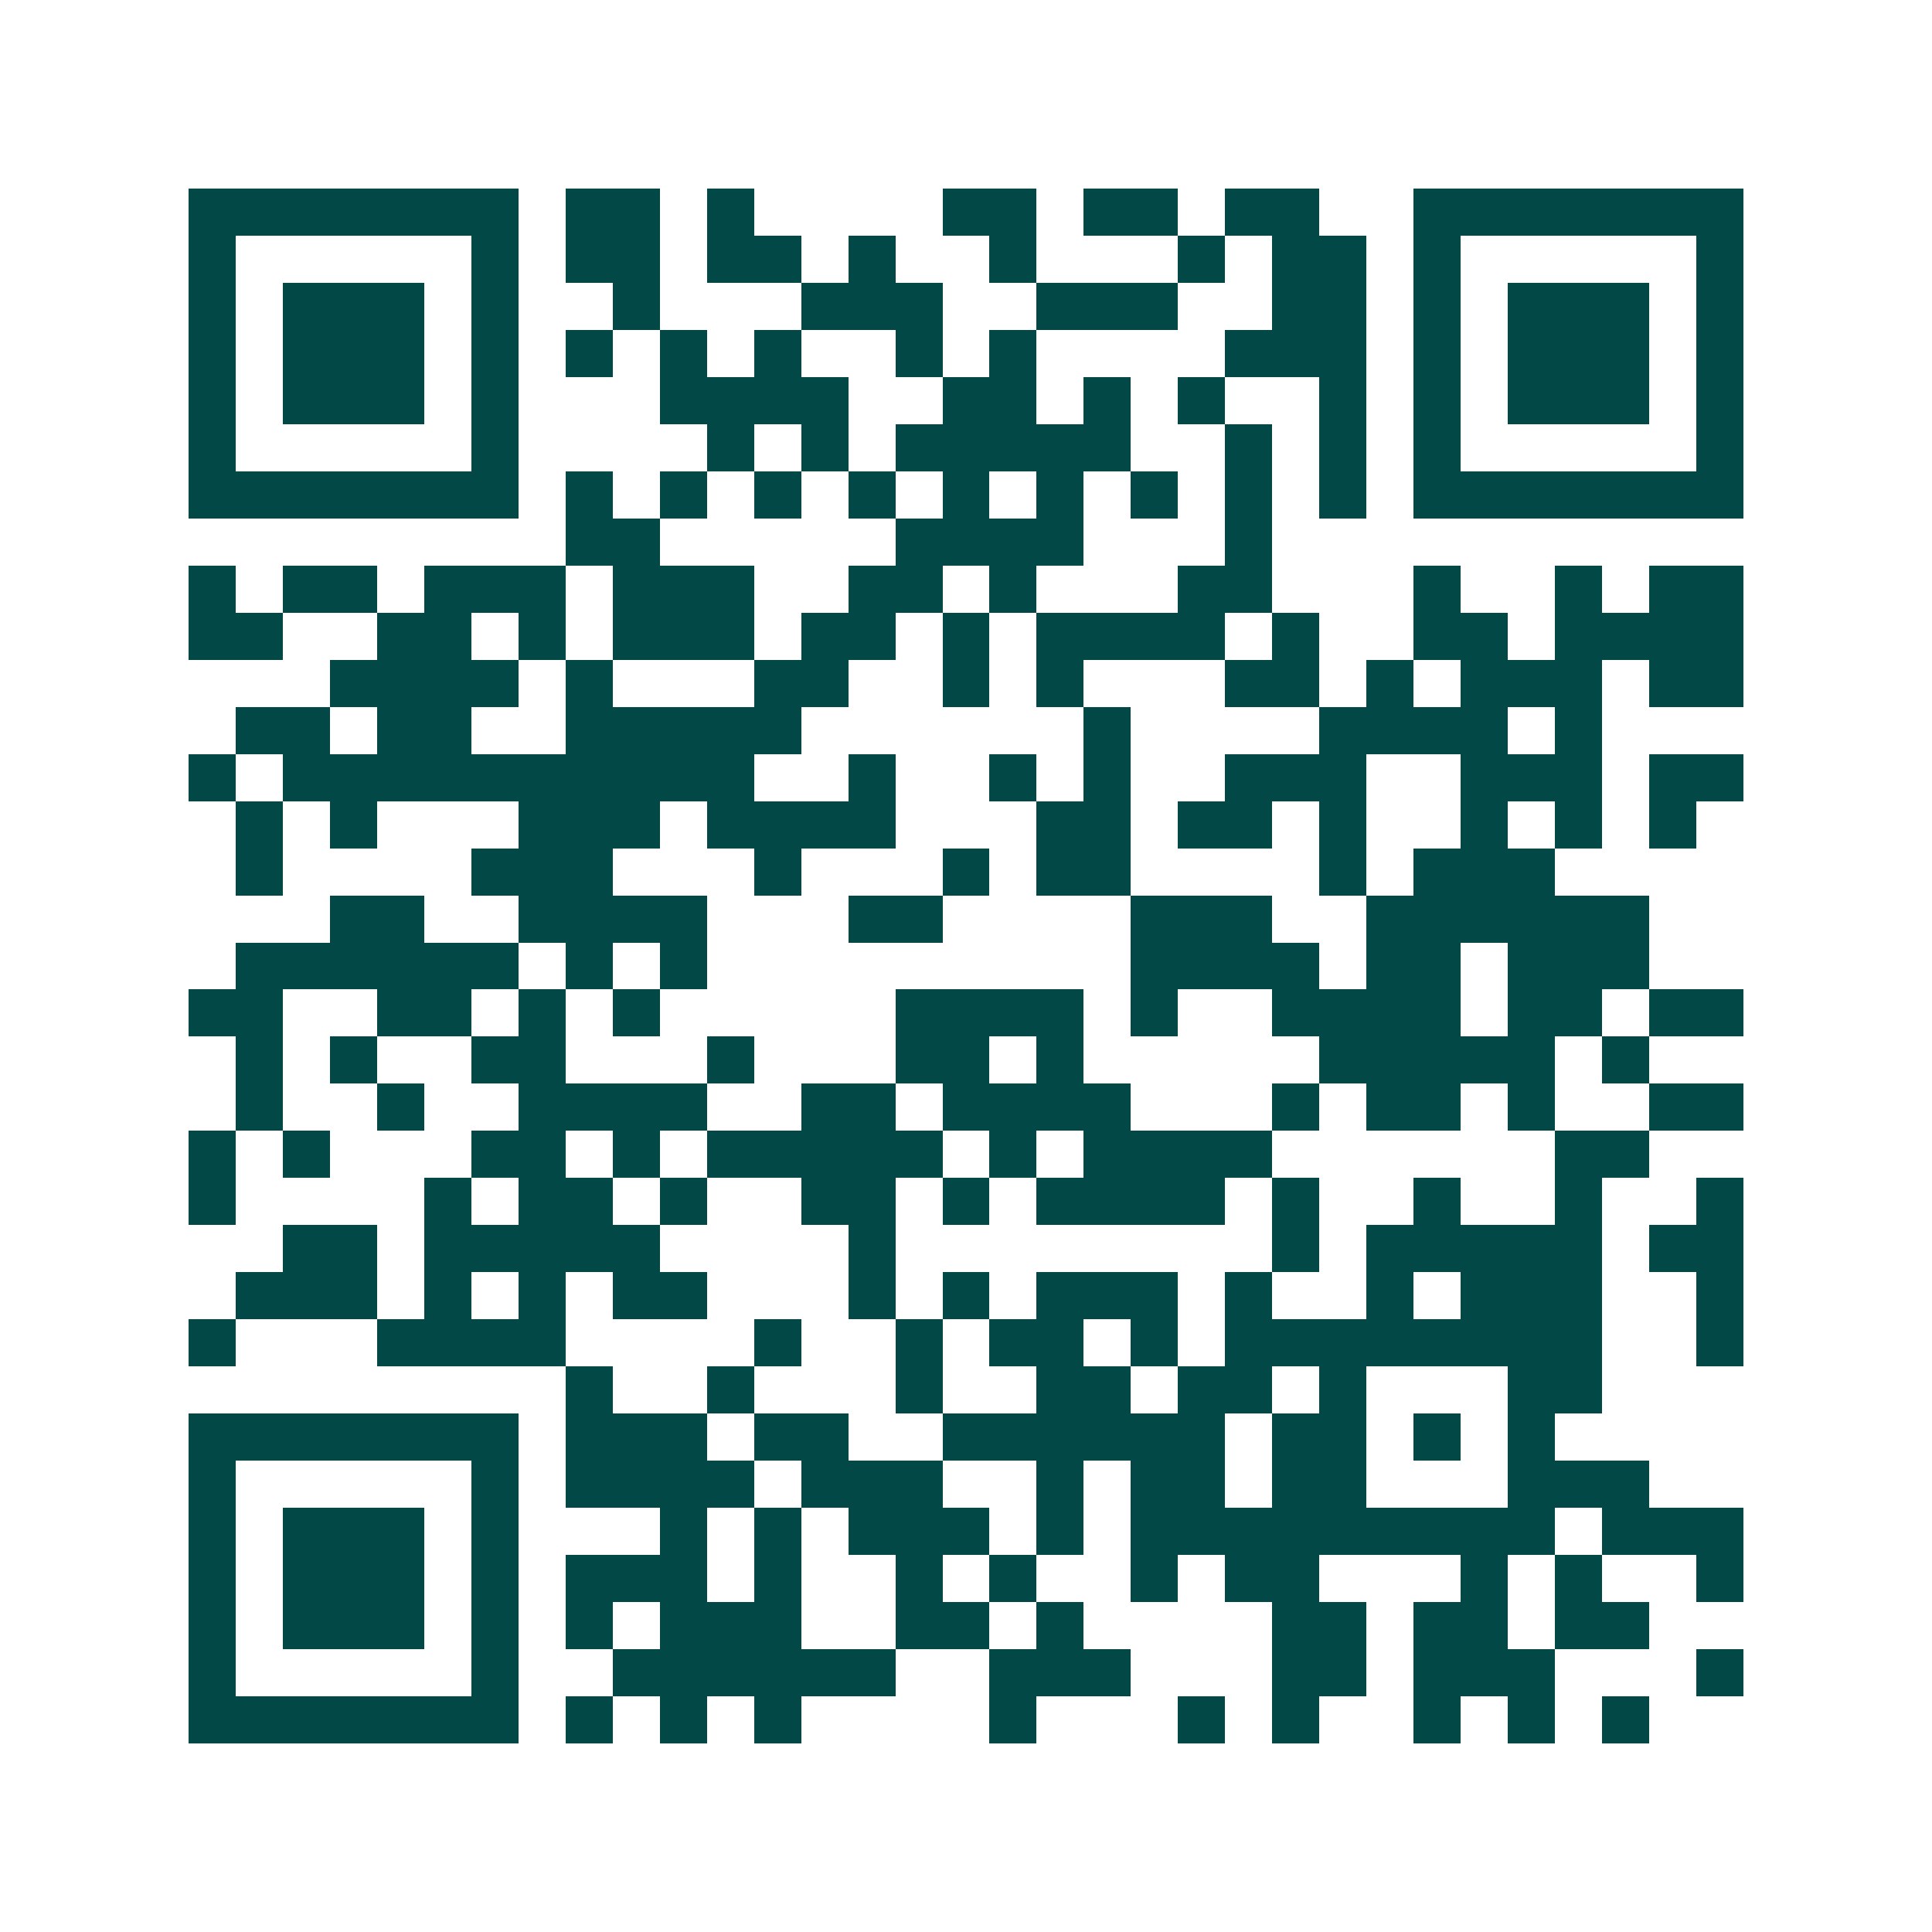 <svg xmlns="http://www.w3.org/2000/svg" width="200" height="200" viewBox="0 0 41 41" shape-rendering="crispEdges"><path fill="#ffffff" d="M0 0h41v41H0z"/><path stroke="#014847" d="M4 4.5h7m1 0h2m1 0h1m4 0h2m1 0h2m1 0h2m2 0h7M4 5.5h1m5 0h1m1 0h2m1 0h2m1 0h1m2 0h1m3 0h1m1 0h2m1 0h1m5 0h1M4 6.5h1m1 0h3m1 0h1m2 0h1m3 0h3m2 0h3m2 0h2m1 0h1m1 0h3m1 0h1M4 7.5h1m1 0h3m1 0h1m1 0h1m1 0h1m1 0h1m2 0h1m1 0h1m4 0h3m1 0h1m1 0h3m1 0h1M4 8.5h1m1 0h3m1 0h1m3 0h4m2 0h2m1 0h1m1 0h1m2 0h1m1 0h1m1 0h3m1 0h1M4 9.5h1m5 0h1m4 0h1m1 0h1m1 0h5m2 0h1m1 0h1m1 0h1m5 0h1M4 10.5h7m1 0h1m1 0h1m1 0h1m1 0h1m1 0h1m1 0h1m1 0h1m1 0h1m1 0h1m1 0h7M12 11.5h2m5 0h4m3 0h1M4 12.5h1m1 0h2m1 0h3m1 0h3m2 0h2m1 0h1m3 0h2m3 0h1m2 0h1m1 0h2M4 13.5h2m2 0h2m1 0h1m1 0h3m1 0h2m1 0h1m1 0h4m1 0h1m2 0h2m1 0h4M7 14.5h4m1 0h1m3 0h2m2 0h1m1 0h1m3 0h2m1 0h1m1 0h3m1 0h2M5 15.5h2m1 0h2m2 0h5m6 0h1m4 0h4m1 0h1M4 16.5h1m1 0h10m2 0h1m2 0h1m1 0h1m2 0h3m2 0h3m1 0h2M5 17.5h1m1 0h1m3 0h3m1 0h4m3 0h2m1 0h2m1 0h1m2 0h1m1 0h1m1 0h1M5 18.5h1m4 0h3m3 0h1m3 0h1m1 0h2m4 0h1m1 0h3M7 19.5h2m2 0h4m3 0h2m4 0h3m2 0h6M5 20.5h6m1 0h1m1 0h1m9 0h4m1 0h2m1 0h3M4 21.5h2m2 0h2m1 0h1m1 0h1m5 0h4m1 0h1m2 0h4m1 0h2m1 0h2M5 22.5h1m1 0h1m2 0h2m3 0h1m3 0h2m1 0h1m5 0h5m1 0h1M5 23.5h1m2 0h1m2 0h4m2 0h2m1 0h4m3 0h1m1 0h2m1 0h1m2 0h2M4 24.5h1m1 0h1m3 0h2m1 0h1m1 0h5m1 0h1m1 0h4m6 0h2M4 25.5h1m4 0h1m1 0h2m1 0h1m2 0h2m1 0h1m1 0h4m1 0h1m2 0h1m2 0h1m2 0h1M6 26.5h2m1 0h5m4 0h1m8 0h1m1 0h5m1 0h2M5 27.5h3m1 0h1m1 0h1m1 0h2m3 0h1m1 0h1m1 0h3m1 0h1m2 0h1m1 0h3m2 0h1M4 28.5h1m3 0h4m4 0h1m2 0h1m1 0h2m1 0h1m1 0h8m2 0h1M12 29.5h1m2 0h1m3 0h1m2 0h2m1 0h2m1 0h1m3 0h2M4 30.5h7m1 0h3m1 0h2m2 0h6m1 0h2m1 0h1m1 0h1M4 31.5h1m5 0h1m1 0h4m1 0h3m2 0h1m1 0h2m1 0h2m3 0h3M4 32.5h1m1 0h3m1 0h1m3 0h1m1 0h1m1 0h3m1 0h1m1 0h9m1 0h3M4 33.5h1m1 0h3m1 0h1m1 0h3m1 0h1m2 0h1m1 0h1m2 0h1m1 0h2m3 0h1m1 0h1m2 0h1M4 34.5h1m1 0h3m1 0h1m1 0h1m1 0h3m2 0h2m1 0h1m4 0h2m1 0h2m1 0h2M4 35.5h1m5 0h1m2 0h6m2 0h3m3 0h2m1 0h3m3 0h1M4 36.5h7m1 0h1m1 0h1m1 0h1m4 0h1m3 0h1m1 0h1m2 0h1m1 0h1m1 0h1"/></svg>
